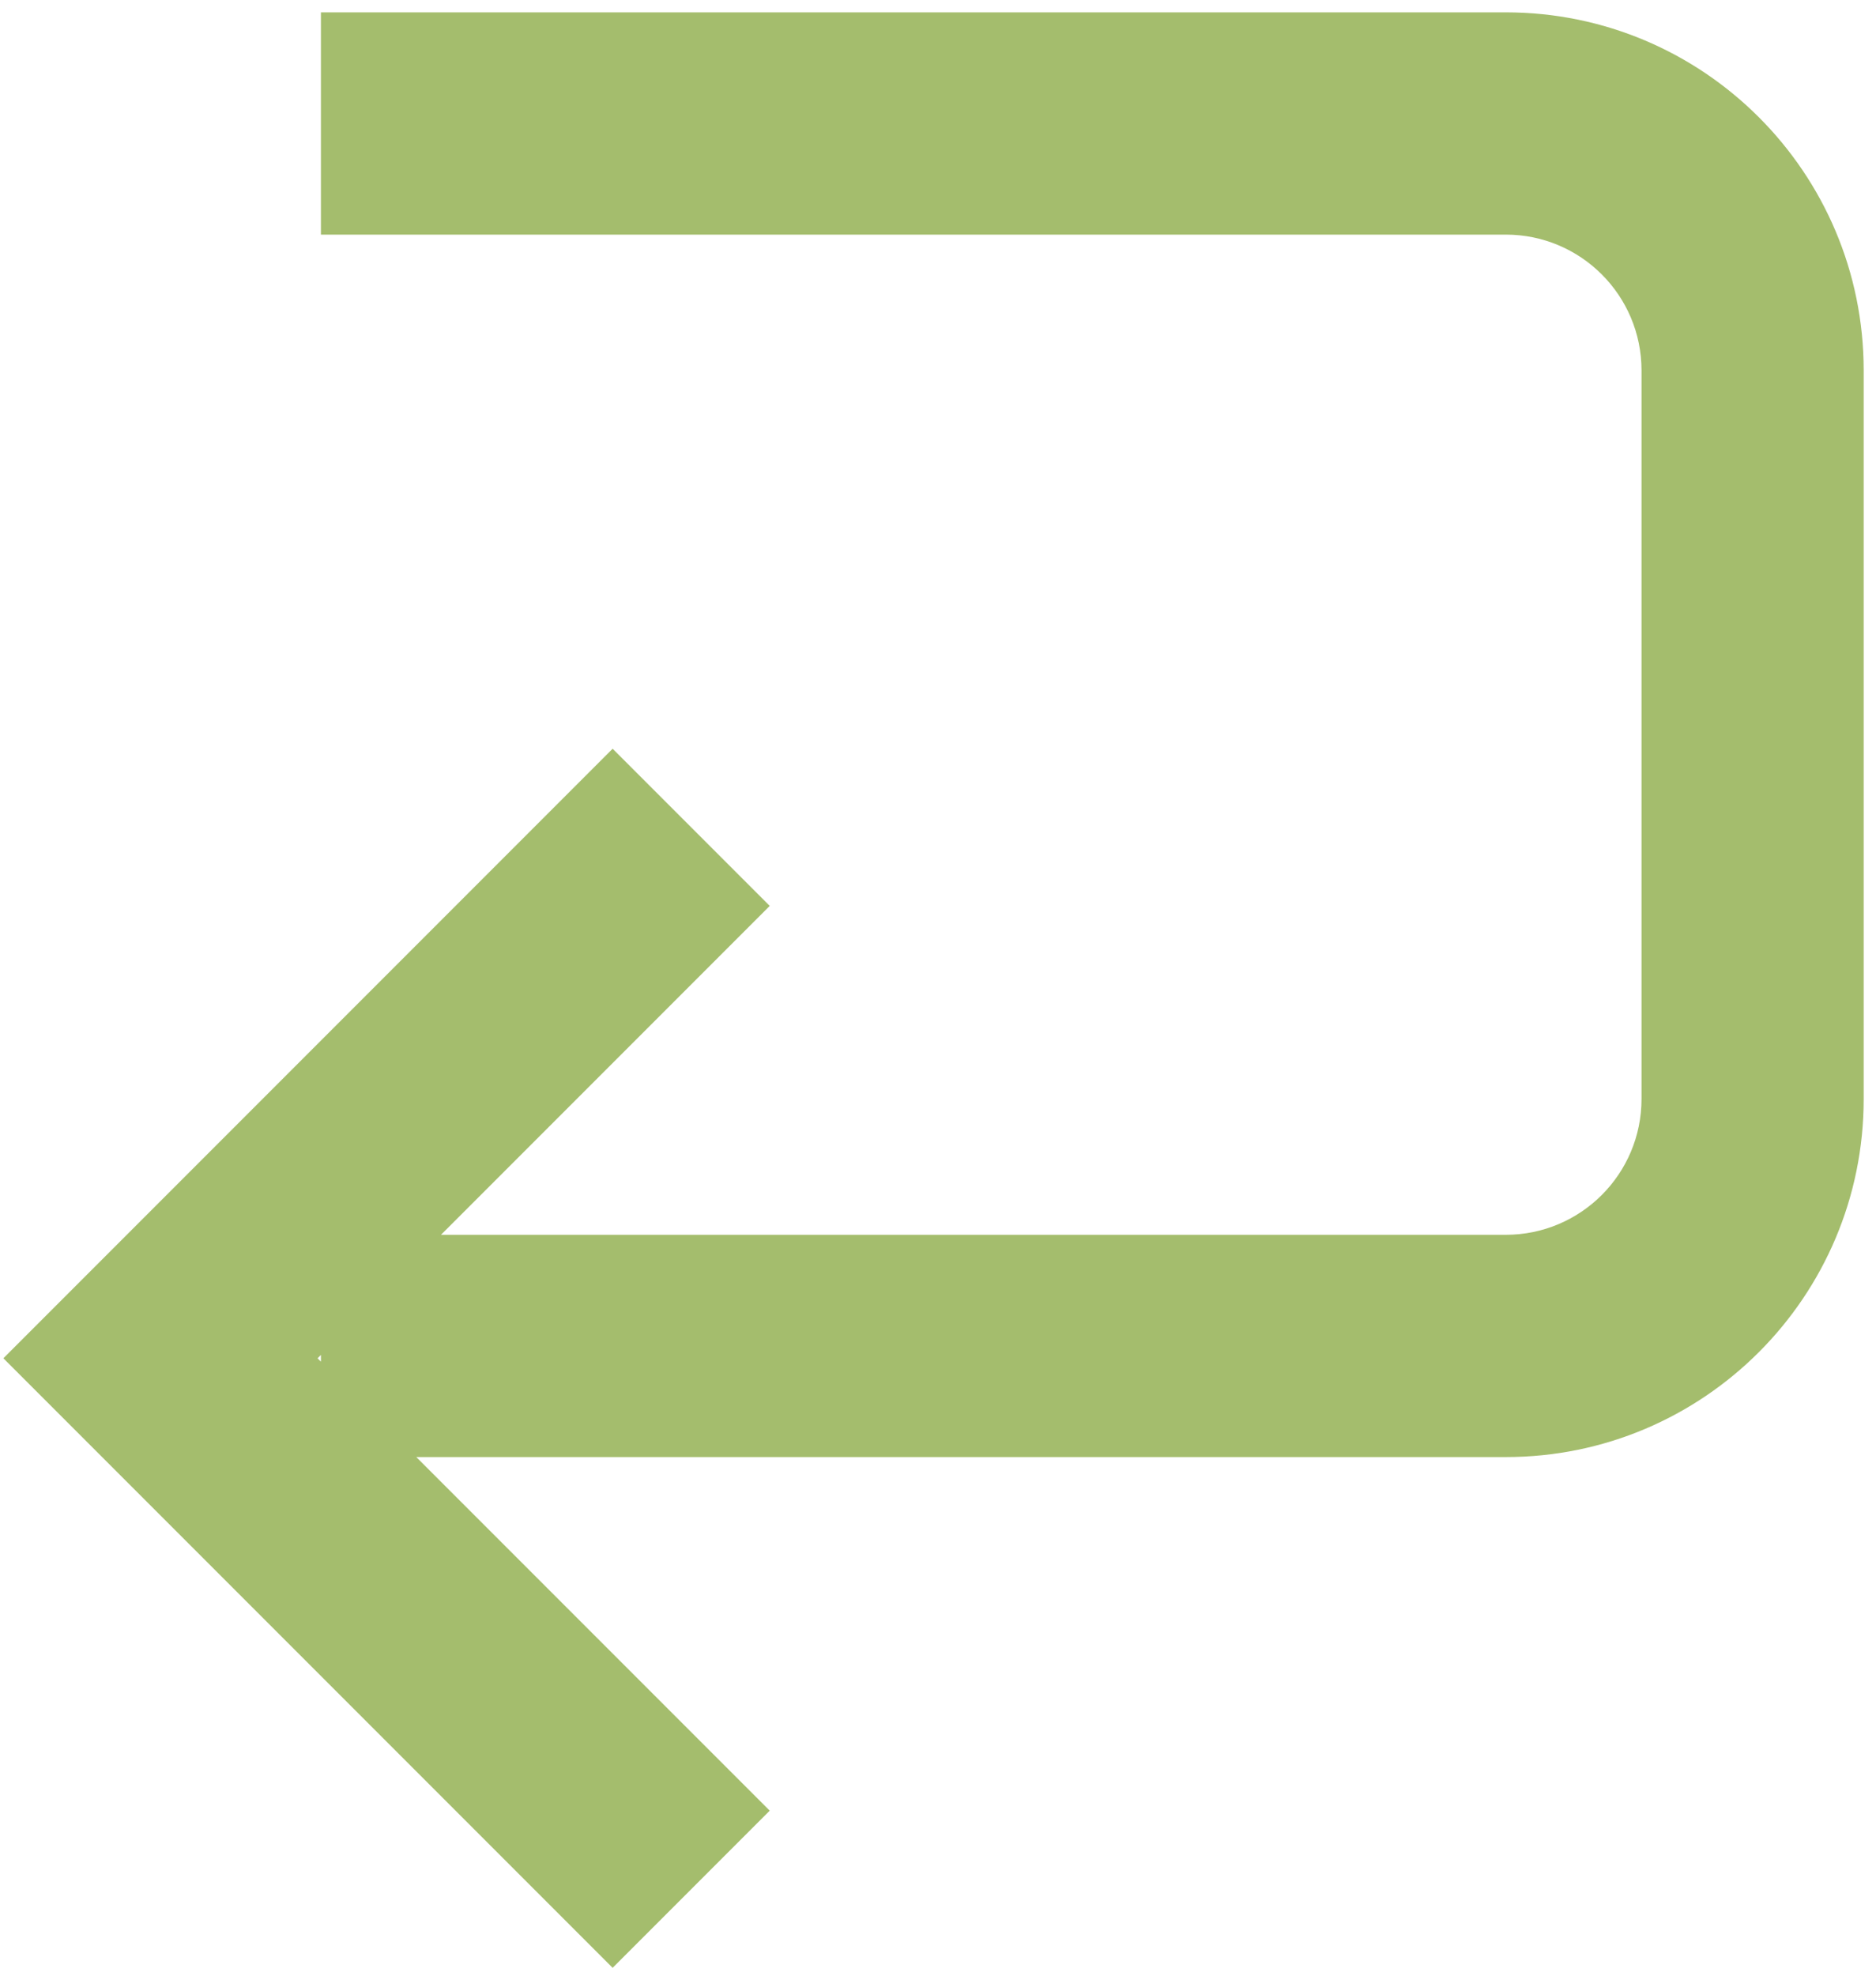 <svg width="76" height="80" viewBox="0 0 76 80" fill="none" xmlns="http://www.w3.org/2000/svg">
<path fill-rule="evenodd" clip-rule="evenodd" d="M61.001 9.5H13.001V0.5H61.001C69.009 0.5 75.501 6.992 75.501 15V44.5C75.501 52.508 69.009 59 61.001 59H16.865L31.183 73.318L24.819 79.682L0.137 55L24.819 30.318L31.183 36.682L17.865 50H61.001C64.038 50 66.501 47.538 66.501 44.5V15C66.501 11.962 64.038 9.5 61.001 9.5ZM13.001 54.864L12.865 55L13.001 55.136V54.864Z" fill="#A4BD6D"/>
</svg>
